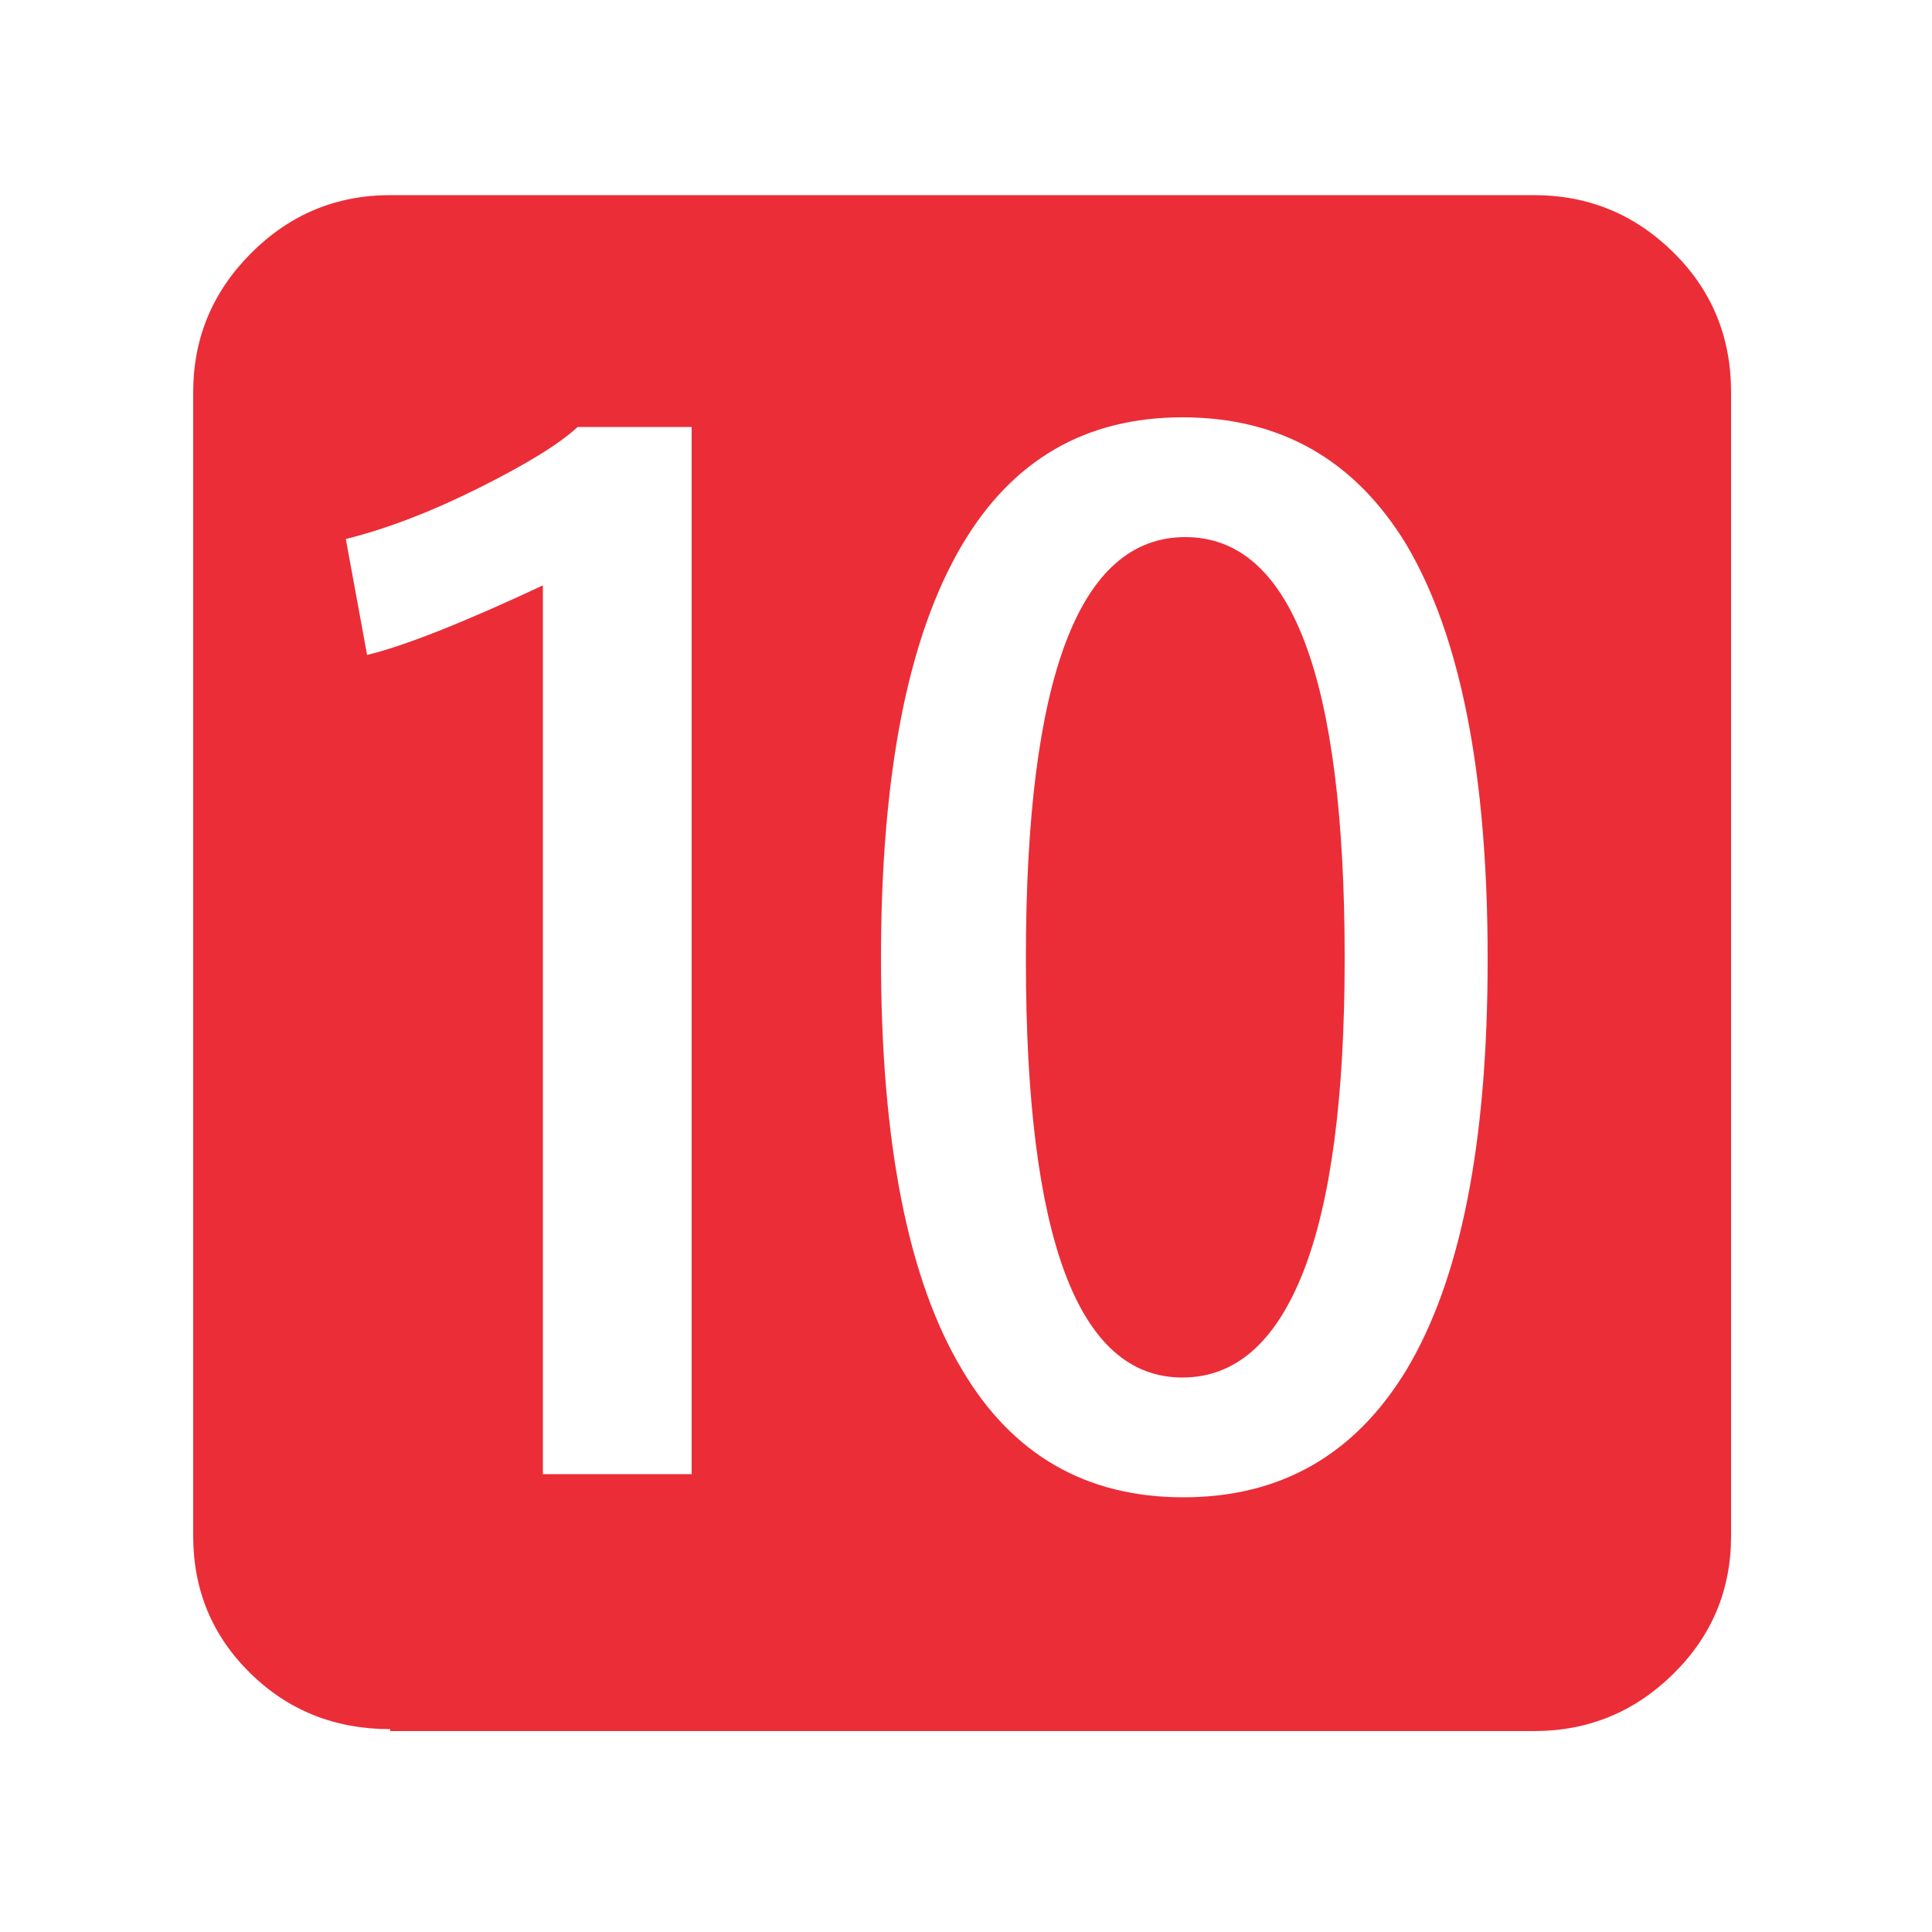 <svg xmlns="http://www.w3.org/2000/svg" viewBox="0 0 1000 1000" fill="#eb2d37">
  <path d="M202 895q-43 0-72.5-29T100 795V203q0-42 30-72t72-30h592q42 0 72 29.5t30 72.5v592q0 42-30 71.5T794 896H202v-1zm78-132h78V221h-59q-14 13-51 31.5T179 279l11 60q29-7 91-36v460h-1zm332-547q-75 0-114 66-42 71-42 214t42 213q39 66 114.5 66T728 709q42-70 42-212v-1q0-143-42-214-40-66-116-66zm-81 281q0 216 81 216 41 0 62.5-54.5T696 496q0-218-82.5-218T531 496v1z"/>
</svg>
